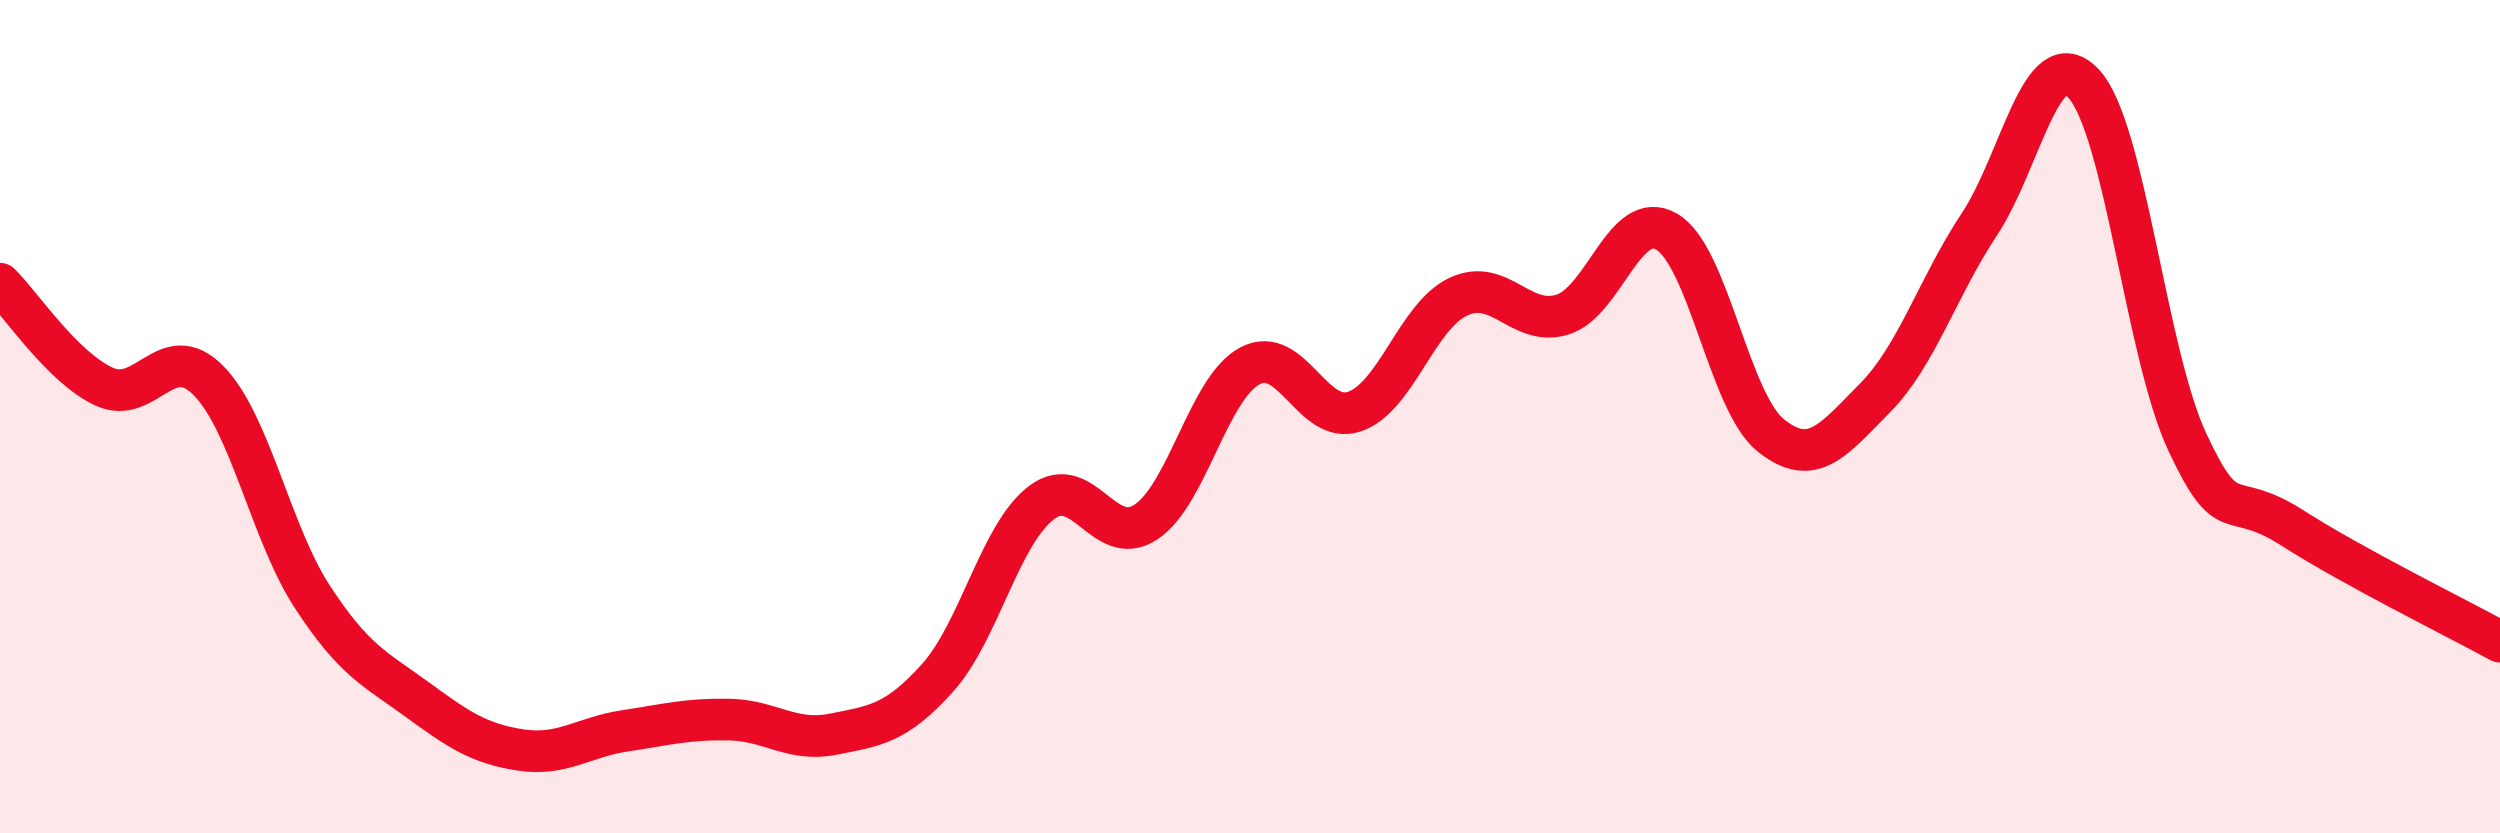 
    <svg width="60" height="20" viewBox="0 0 60 20" xmlns="http://www.w3.org/2000/svg">
      <path
        d="M 0,6.81 C 0.5,7.3 1.5,8.82 2.5,9.28 C 3.5,9.74 4,8.12 5,9.13 C 6,10.14 6.5,12.8 7.5,14.33 C 8.5,15.86 9,16.05 10,16.78 C 11,17.51 11.5,17.85 12.5,18 C 13.5,18.15 14,17.69 15,17.54 C 16,17.39 16.5,17.25 17.5,17.27 C 18.5,17.29 19,17.82 20,17.62 C 21,17.42 21.5,17.38 22.5,16.27 C 23.5,15.16 24,12.81 25,12.06 C 26,11.31 26.5,13.19 27.5,12.53 C 28.5,11.87 29,9.31 30,8.78 C 31,8.25 31.5,10.21 32.5,9.88 C 33.5,9.55 34,7.59 35,7.12 C 36,6.65 36.5,7.86 37.5,7.55 C 38.5,7.24 39,4.98 40,5.56 C 41,6.14 41.5,9.65 42.5,10.45 C 43.5,11.25 44,10.56 45,9.55 C 46,8.54 46.5,6.9 47.5,5.39 C 48.5,3.88 49,0.95 50,2 C 51,3.05 51.5,8.49 52.5,10.62 C 53.5,12.75 53.5,11.7 55,12.66 C 56.5,13.62 59,14.85 60,15.4L60 20L0 20Z"
        fill="#EB0A25"
        opacity="0.1"
        stroke-linecap="round"
        stroke-linejoin="round"
      />
      <path
        d="M 0,6.81 C 0.5,7.3 1.5,8.82 2.5,9.28 C 3.5,9.74 4,8.12 5,9.13 C 6,10.14 6.5,12.8 7.5,14.33 C 8.5,15.86 9,16.05 10,16.78 C 11,17.51 11.5,17.85 12.5,18 C 13.5,18.15 14,17.69 15,17.54 C 16,17.39 16.5,17.25 17.5,17.27 C 18.5,17.29 19,17.82 20,17.62 C 21,17.42 21.5,17.38 22.5,16.27 C 23.5,15.16 24,12.81 25,12.06 C 26,11.31 26.5,13.19 27.5,12.53 C 28.5,11.87 29,9.31 30,8.78 C 31,8.25 31.5,10.21 32.5,9.88 C 33.5,9.55 34,7.59 35,7.12 C 36,6.65 36.5,7.86 37.5,7.55 C 38.5,7.24 39,4.98 40,5.56 C 41,6.14 41.5,9.65 42.5,10.45 C 43.5,11.25 44,10.56 45,9.55 C 46,8.54 46.5,6.9 47.5,5.39 C 48.5,3.88 49,0.95 50,2 C 51,3.05 51.5,8.49 52.5,10.62 C 53.5,12.75 53.5,11.7 55,12.66 C 56.5,13.62 59,14.85 60,15.4"
        stroke="#EB0A25"
        stroke-width="1"
        fill="none"
        stroke-linecap="round"
        stroke-linejoin="round"
      />
    </svg>
  